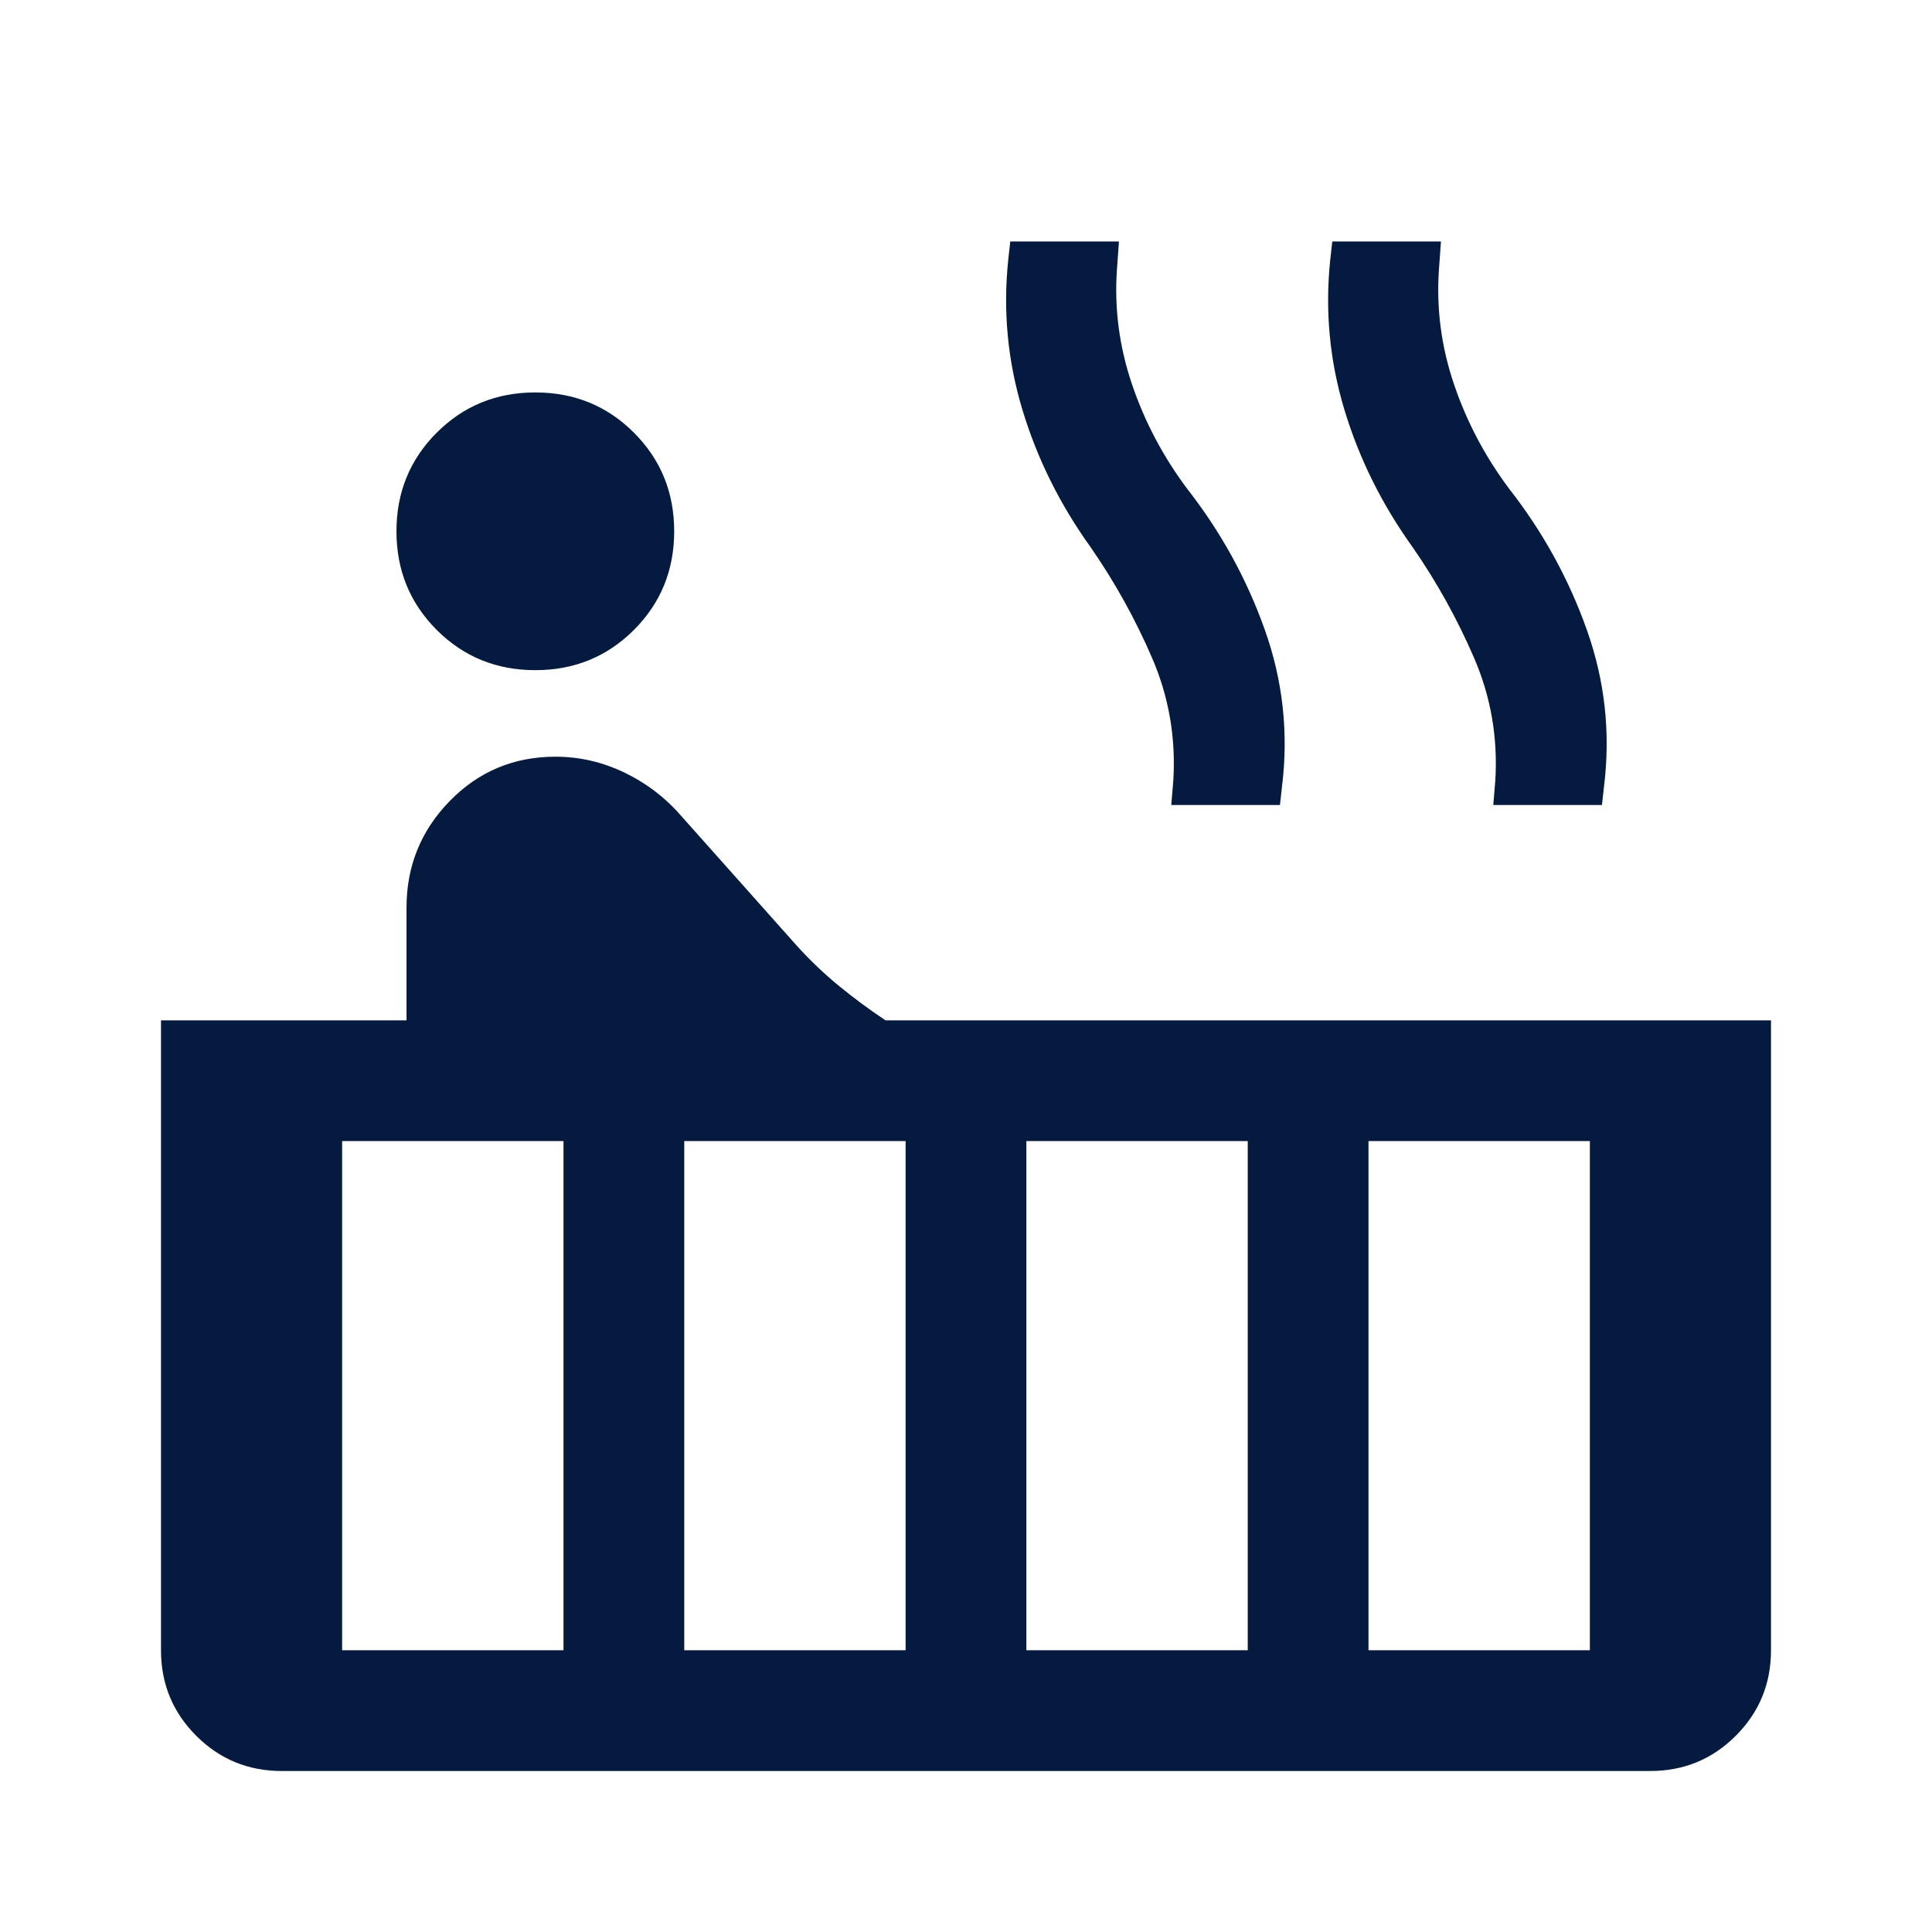 <svg xmlns="http://www.w3.org/2000/svg" height="48px" viewBox="0 -960 960 960" width="48px" fill="#041a3e"><path d="M266-627q-29 0-49-20t-20-49q0-29 20-49t49-20q29 0 49 20t20 49q0 29-20 49t-49 20ZM140-80q-25 0-42.5-17.5T80-140v-313h122v-56q0-31 21.5-53t52.5-22q18 0 34.5 8t28.5 22l57 64q10 11 21 20t23 17h440v313q0 25-17.5 42.5T820-80H140Zm602-480 1-12q2-32-10.5-61T702-688q-23-32-34-68.5t-7-74.5l1-9h54l-1 14q-2 29 7.5 57t27.5 52q25 32 38.5 70t8.5 78l-1 9h-54Zm-160 0 1-12q2-32-10.5-61T542-688q-23-32-34-68.5t-7-74.5l1-9h54l-1 14q-2 29 7.5 57t27.5 52q25 32 38.5 70t8.5 78l-1 9h-54Zm98 420h110v-253H680v253Zm-170 0h110v-253H510v253Zm-170 0h110v-253H340v253Zm-170 0h110v-253H170v253Z"/></svg>
